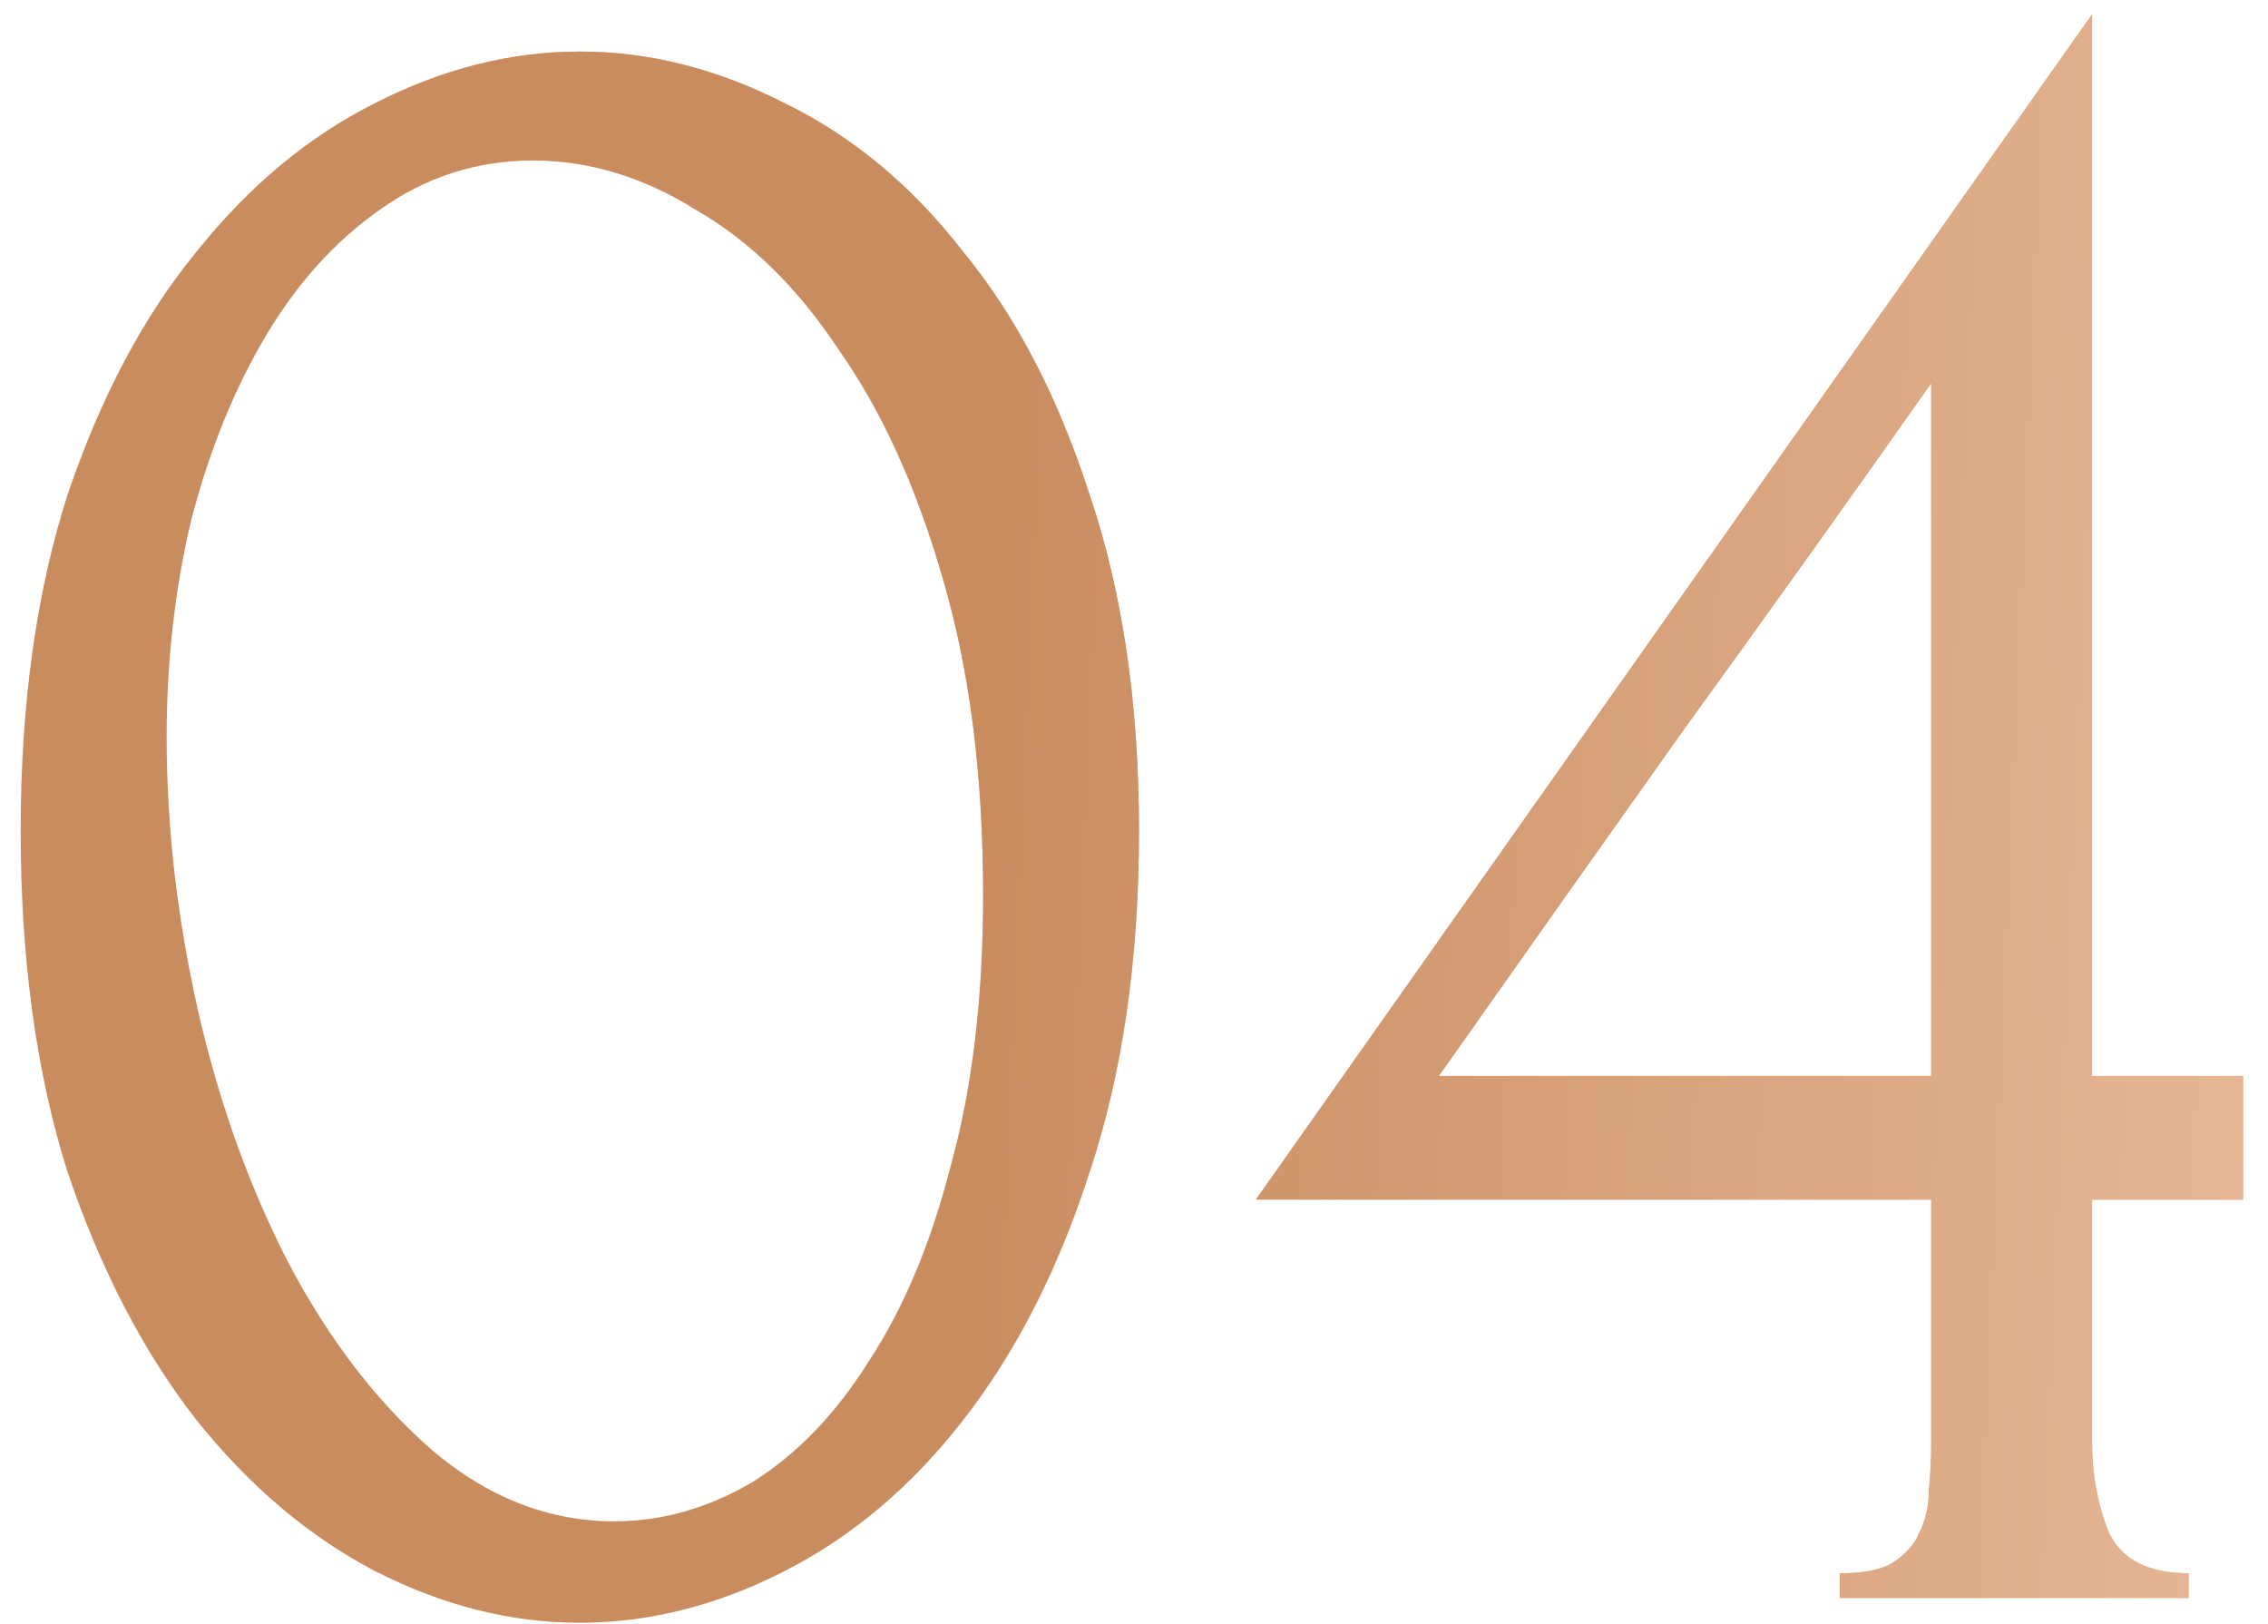 <?xml version="1.0" encoding="UTF-8"?> <svg xmlns="http://www.w3.org/2000/svg" width="88" height="63" viewBox="0 0 88 63" fill="none"> <path d="M0.802 32.24C0.802 27.312 1.41 22.96 2.626 19.184C3.906 15.408 5.57 12.272 7.618 9.776C9.666 7.216 11.97 5.296 14.53 4.016C17.154 2.672 19.81 2 22.498 2C25.186 2 27.842 2.672 30.466 4.016C33.09 5.296 35.394 7.216 37.378 9.776C39.426 12.272 41.058 15.408 42.274 19.184C43.554 22.96 44.194 27.312 44.194 32.24C44.194 37.232 43.554 41.648 42.274 45.488C41.058 49.264 39.426 52.464 37.378 55.088C35.394 57.648 33.09 59.6 30.466 60.944C27.842 62.288 25.186 62.96 22.498 62.96C19.81 62.96 17.154 62.288 14.53 60.944C11.97 59.6 9.666 57.648 7.618 55.088C5.57 52.464 3.906 49.264 2.626 45.488C1.41 41.648 0.802 37.232 0.802 32.24ZM38.146 34.736C38.146 30.128 37.634 26.064 36.61 22.544C35.586 18.96 34.242 15.984 32.578 13.616C30.978 11.184 29.122 9.36 27.01 8.144C24.962 6.864 22.85 6.224 20.674 6.224C18.498 6.224 16.514 6.864 14.722 8.144C12.994 9.36 11.522 10.992 10.306 13.04C9.09 15.088 8.13 17.456 7.426 20.144C6.786 22.832 6.466 25.648 6.466 28.592C6.466 32.112 6.882 35.696 7.714 39.344C8.546 42.928 9.73 46.192 11.266 49.136C12.802 52.016 14.626 54.384 16.738 56.24C18.914 58.096 21.282 59.024 23.842 59.024C25.698 59.024 27.49 58.512 29.218 57.488C30.946 56.4 32.45 54.832 33.73 52.784C35.074 50.736 36.13 48.208 36.898 45.2C37.73 42.192 38.146 38.704 38.146 34.736ZM71.382 62V61.04C72.278 61.04 72.95 60.912 73.397 60.656C73.909 60.336 74.261 59.952 74.454 59.504C74.71 58.992 74.838 58.448 74.838 57.872C74.901 57.232 74.933 56.592 74.933 55.952V46.544H48.725L81.174 0.56V41.744H87.029V46.544H81.174V55.952C81.174 57.232 81.397 58.416 81.846 59.504C82.358 60.528 83.382 61.04 84.918 61.04V62H71.382ZM74.933 14.864C71.734 19.408 68.534 23.888 65.334 28.304C62.197 32.72 59.029 37.2 55.83 41.744H74.933V14.864Z" fill="url(#paint0_linear)"></path> <path d="M0.802 32.24C0.802 27.312 1.41 22.96 2.626 19.184C3.906 15.408 5.57 12.272 7.618 9.776C9.666 7.216 11.97 5.296 14.53 4.016C17.154 2.672 19.81 2 22.498 2C25.186 2 27.842 2.672 30.466 4.016C33.09 5.296 35.394 7.216 37.378 9.776C39.426 12.272 41.058 15.408 42.274 19.184C43.554 22.96 44.194 27.312 44.194 32.24C44.194 37.232 43.554 41.648 42.274 45.488C41.058 49.264 39.426 52.464 37.378 55.088C35.394 57.648 33.09 59.6 30.466 60.944C27.842 62.288 25.186 62.96 22.498 62.96C19.81 62.96 17.154 62.288 14.53 60.944C11.97 59.6 9.666 57.648 7.618 55.088C5.57 52.464 3.906 49.264 2.626 45.488C1.41 41.648 0.802 37.232 0.802 32.24ZM38.146 34.736C38.146 30.128 37.634 26.064 36.61 22.544C35.586 18.96 34.242 15.984 32.578 13.616C30.978 11.184 29.122 9.36 27.01 8.144C24.962 6.864 22.85 6.224 20.674 6.224C18.498 6.224 16.514 6.864 14.722 8.144C12.994 9.36 11.522 10.992 10.306 13.04C9.09 15.088 8.13 17.456 7.426 20.144C6.786 22.832 6.466 25.648 6.466 28.592C6.466 32.112 6.882 35.696 7.714 39.344C8.546 42.928 9.73 46.192 11.266 49.136C12.802 52.016 14.626 54.384 16.738 56.24C18.914 58.096 21.282 59.024 23.842 59.024C25.698 59.024 27.49 58.512 29.218 57.488C30.946 56.4 32.45 54.832 33.73 52.784C35.074 50.736 36.13 48.208 36.898 45.2C37.73 42.192 38.146 38.704 38.146 34.736ZM71.382 62V61.04C72.278 61.04 72.95 60.912 73.397 60.656C73.909 60.336 74.261 59.952 74.454 59.504C74.71 58.992 74.838 58.448 74.838 57.872C74.901 57.232 74.933 56.592 74.933 55.952V46.544H48.725L81.174 0.56V41.744H87.029V46.544H81.174V55.952C81.174 57.232 81.397 58.416 81.846 59.504C82.358 60.528 83.382 61.04 84.918 61.04V62H71.382ZM74.933 14.864C71.734 19.408 68.534 23.888 65.334 28.304C62.197 32.72 59.029 37.2 55.83 41.744H74.933V14.864Z" fill="url(#paint1_linear)"></path> <defs> <linearGradient id="paint0_linear" x1="89" y1="30.5" x2="47.112" y2="71.197" gradientUnits="userSpaceOnUse"> <stop stop-color="#C98C5F"></stop> <stop offset="0.573" stop-color="#E7B898"></stop> <stop offset="1" stop-color="#E7B898" stop-opacity="0"></stop> </linearGradient> <linearGradient id="paint1_linear" x1="37.79" y1="33" x2="90.573" y2="35.254" gradientUnits="userSpaceOnUse"> <stop stop-color="#C98C5F"></stop> <stop offset="1" stop-color="#E7B898"></stop> </linearGradient> </defs> </svg> 